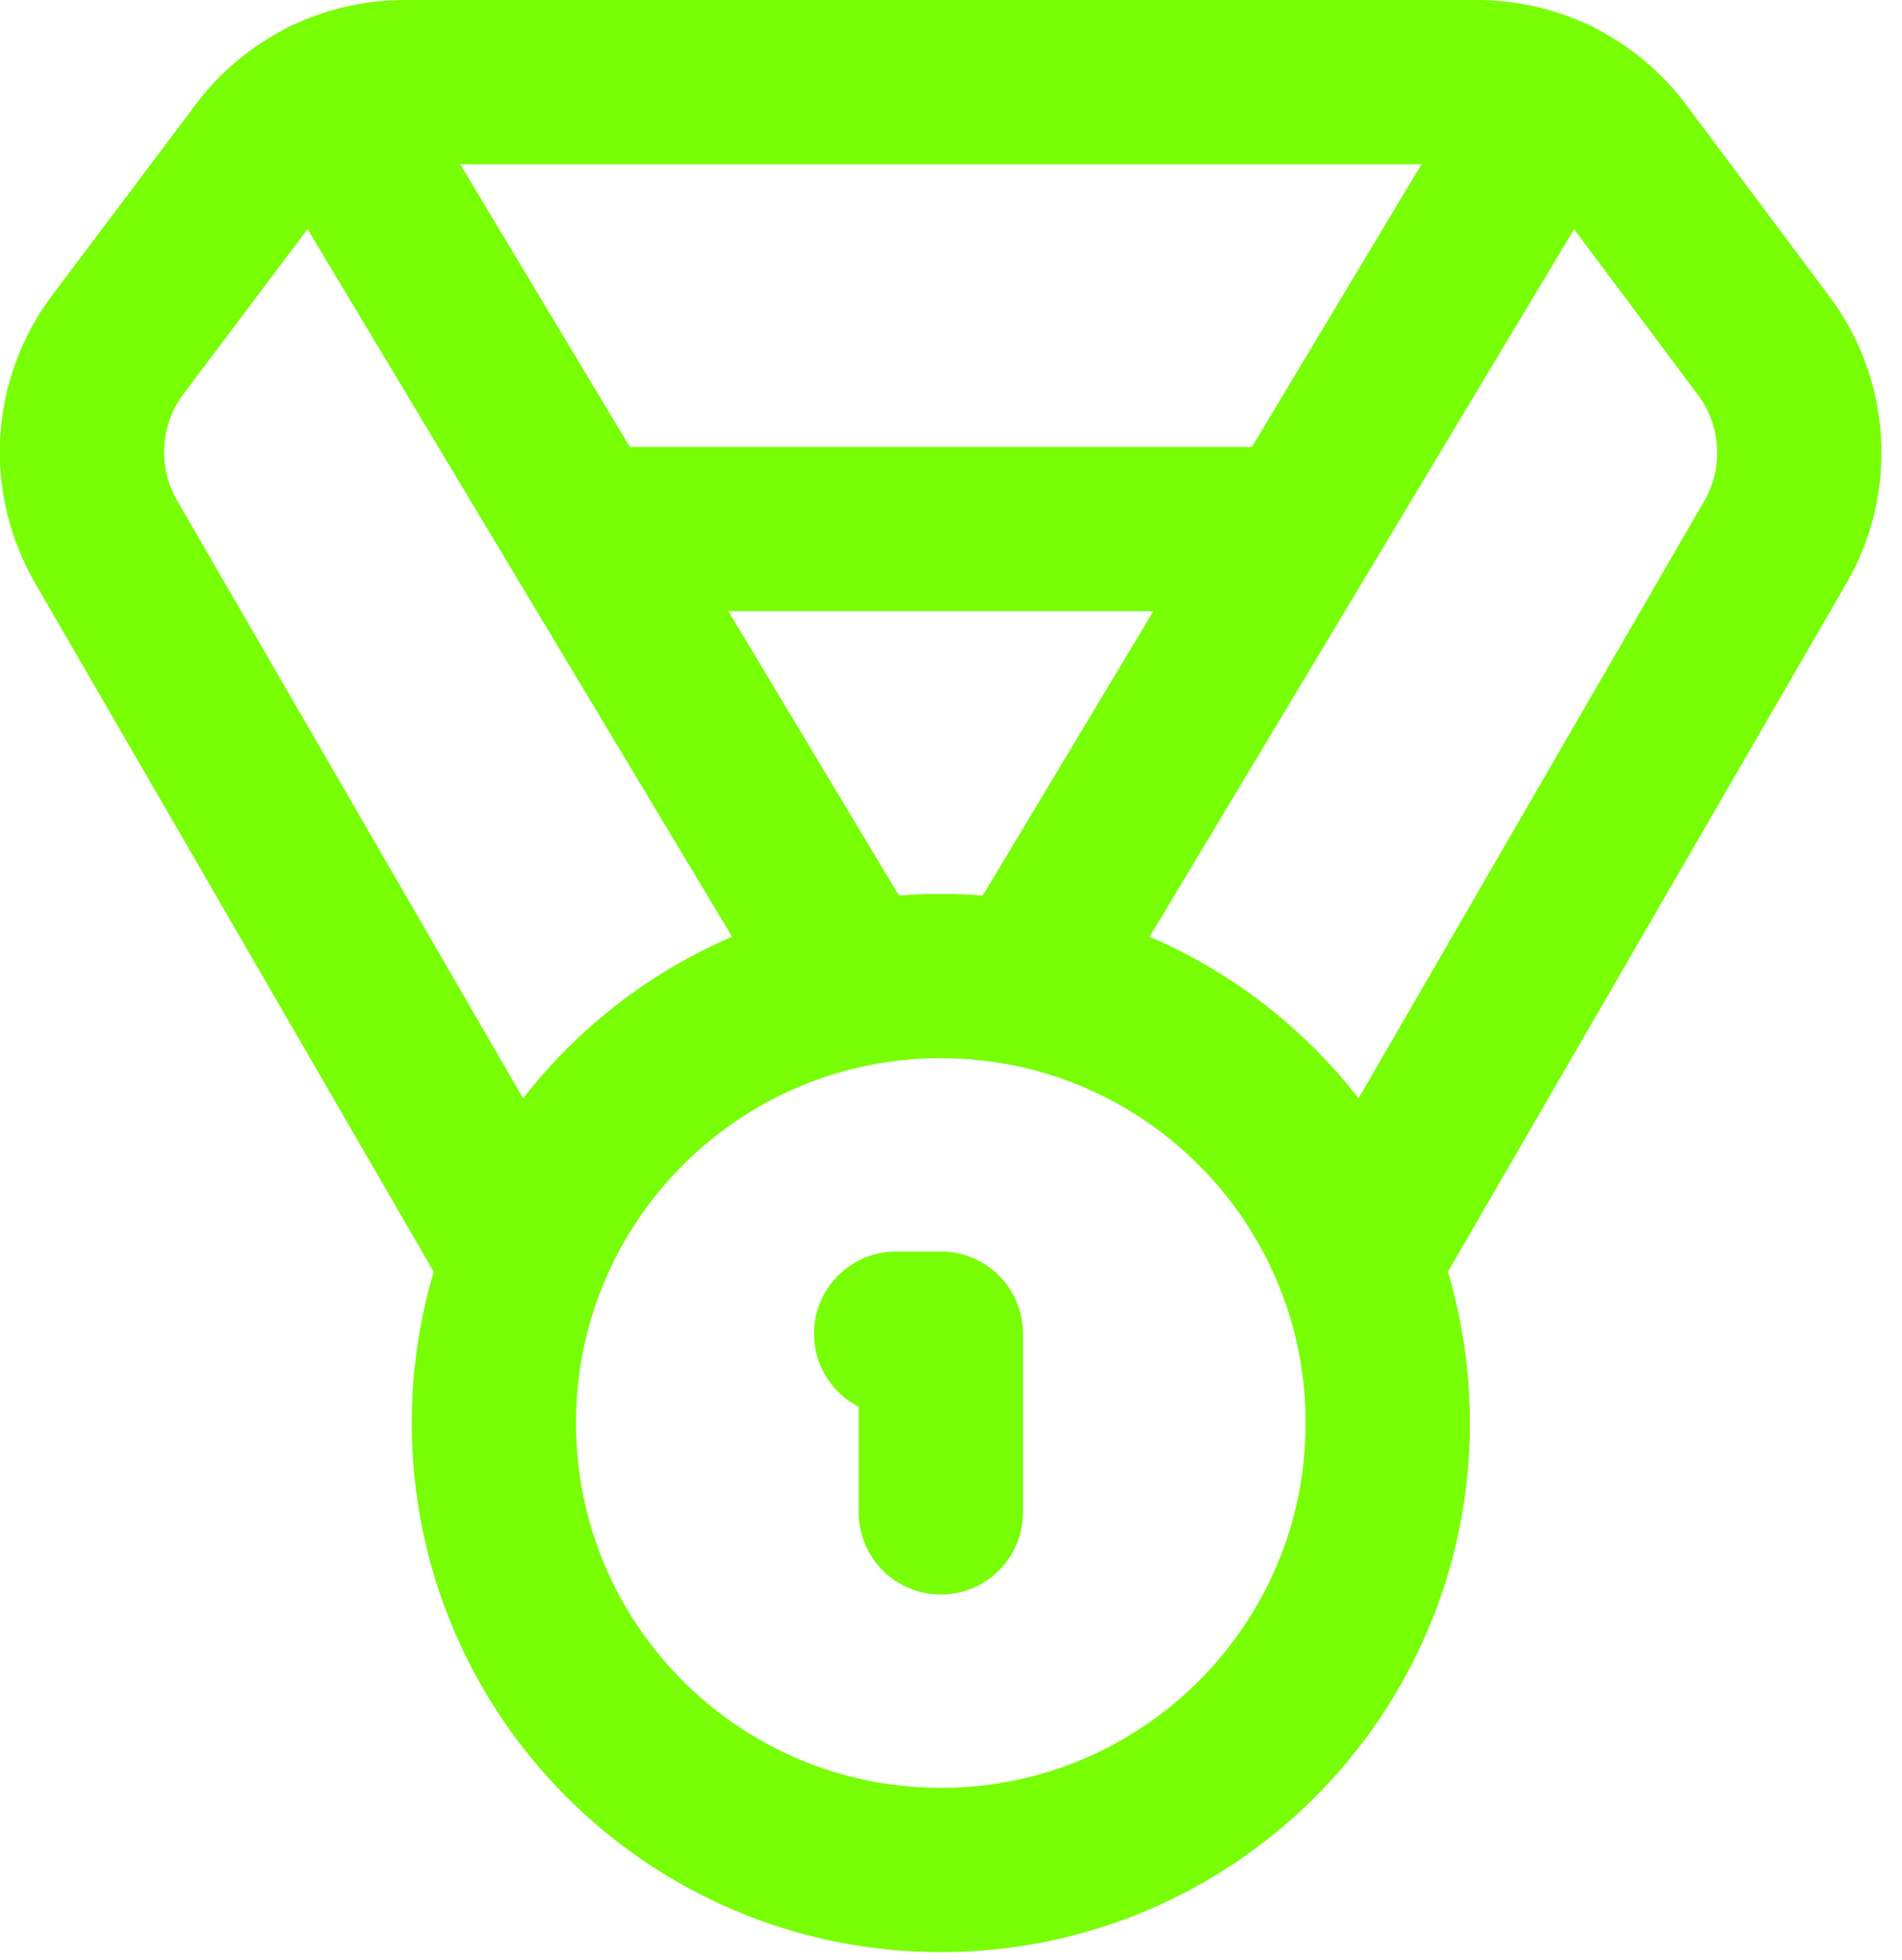 <svg width="33" height="34" viewBox="0 0 33 34" fill="none" xmlns="http://www.w3.org/2000/svg">
<path d="M8.895 21.586L1.839 9.396C1.535 8.87 1.391 8.267 1.427 7.66C1.463 7.054 1.676 6.471 2.04 5.985L4.537 2.666C4.826 2.281 5.201 1.968 5.632 1.752C6.062 1.537 6.537 1.425 7.019 1.425H25.629C26.11 1.425 26.585 1.537 27.016 1.752C27.447 1.968 27.821 2.281 28.11 2.666L30.591 5.985C30.958 6.469 31.174 7.051 31.212 7.658C31.251 8.264 31.111 8.869 30.808 9.396L23.752 21.586M14.773 16.933L5.654 1.735M17.875 16.933L26.994 1.735M10.12 9.179H22.527M16.324 26.238V23.137H15.548M24.078 24.688C24.078 28.97 20.606 32.442 16.324 32.442C12.041 32.442 8.569 28.97 8.569 24.688C8.569 20.405 12.041 16.933 16.324 16.933C20.606 16.933 24.078 20.405 24.078 24.688Z" stroke="#78FE05" stroke-width="2.85" stroke-linecap="round" stroke-linejoin="round"/>
</svg>
